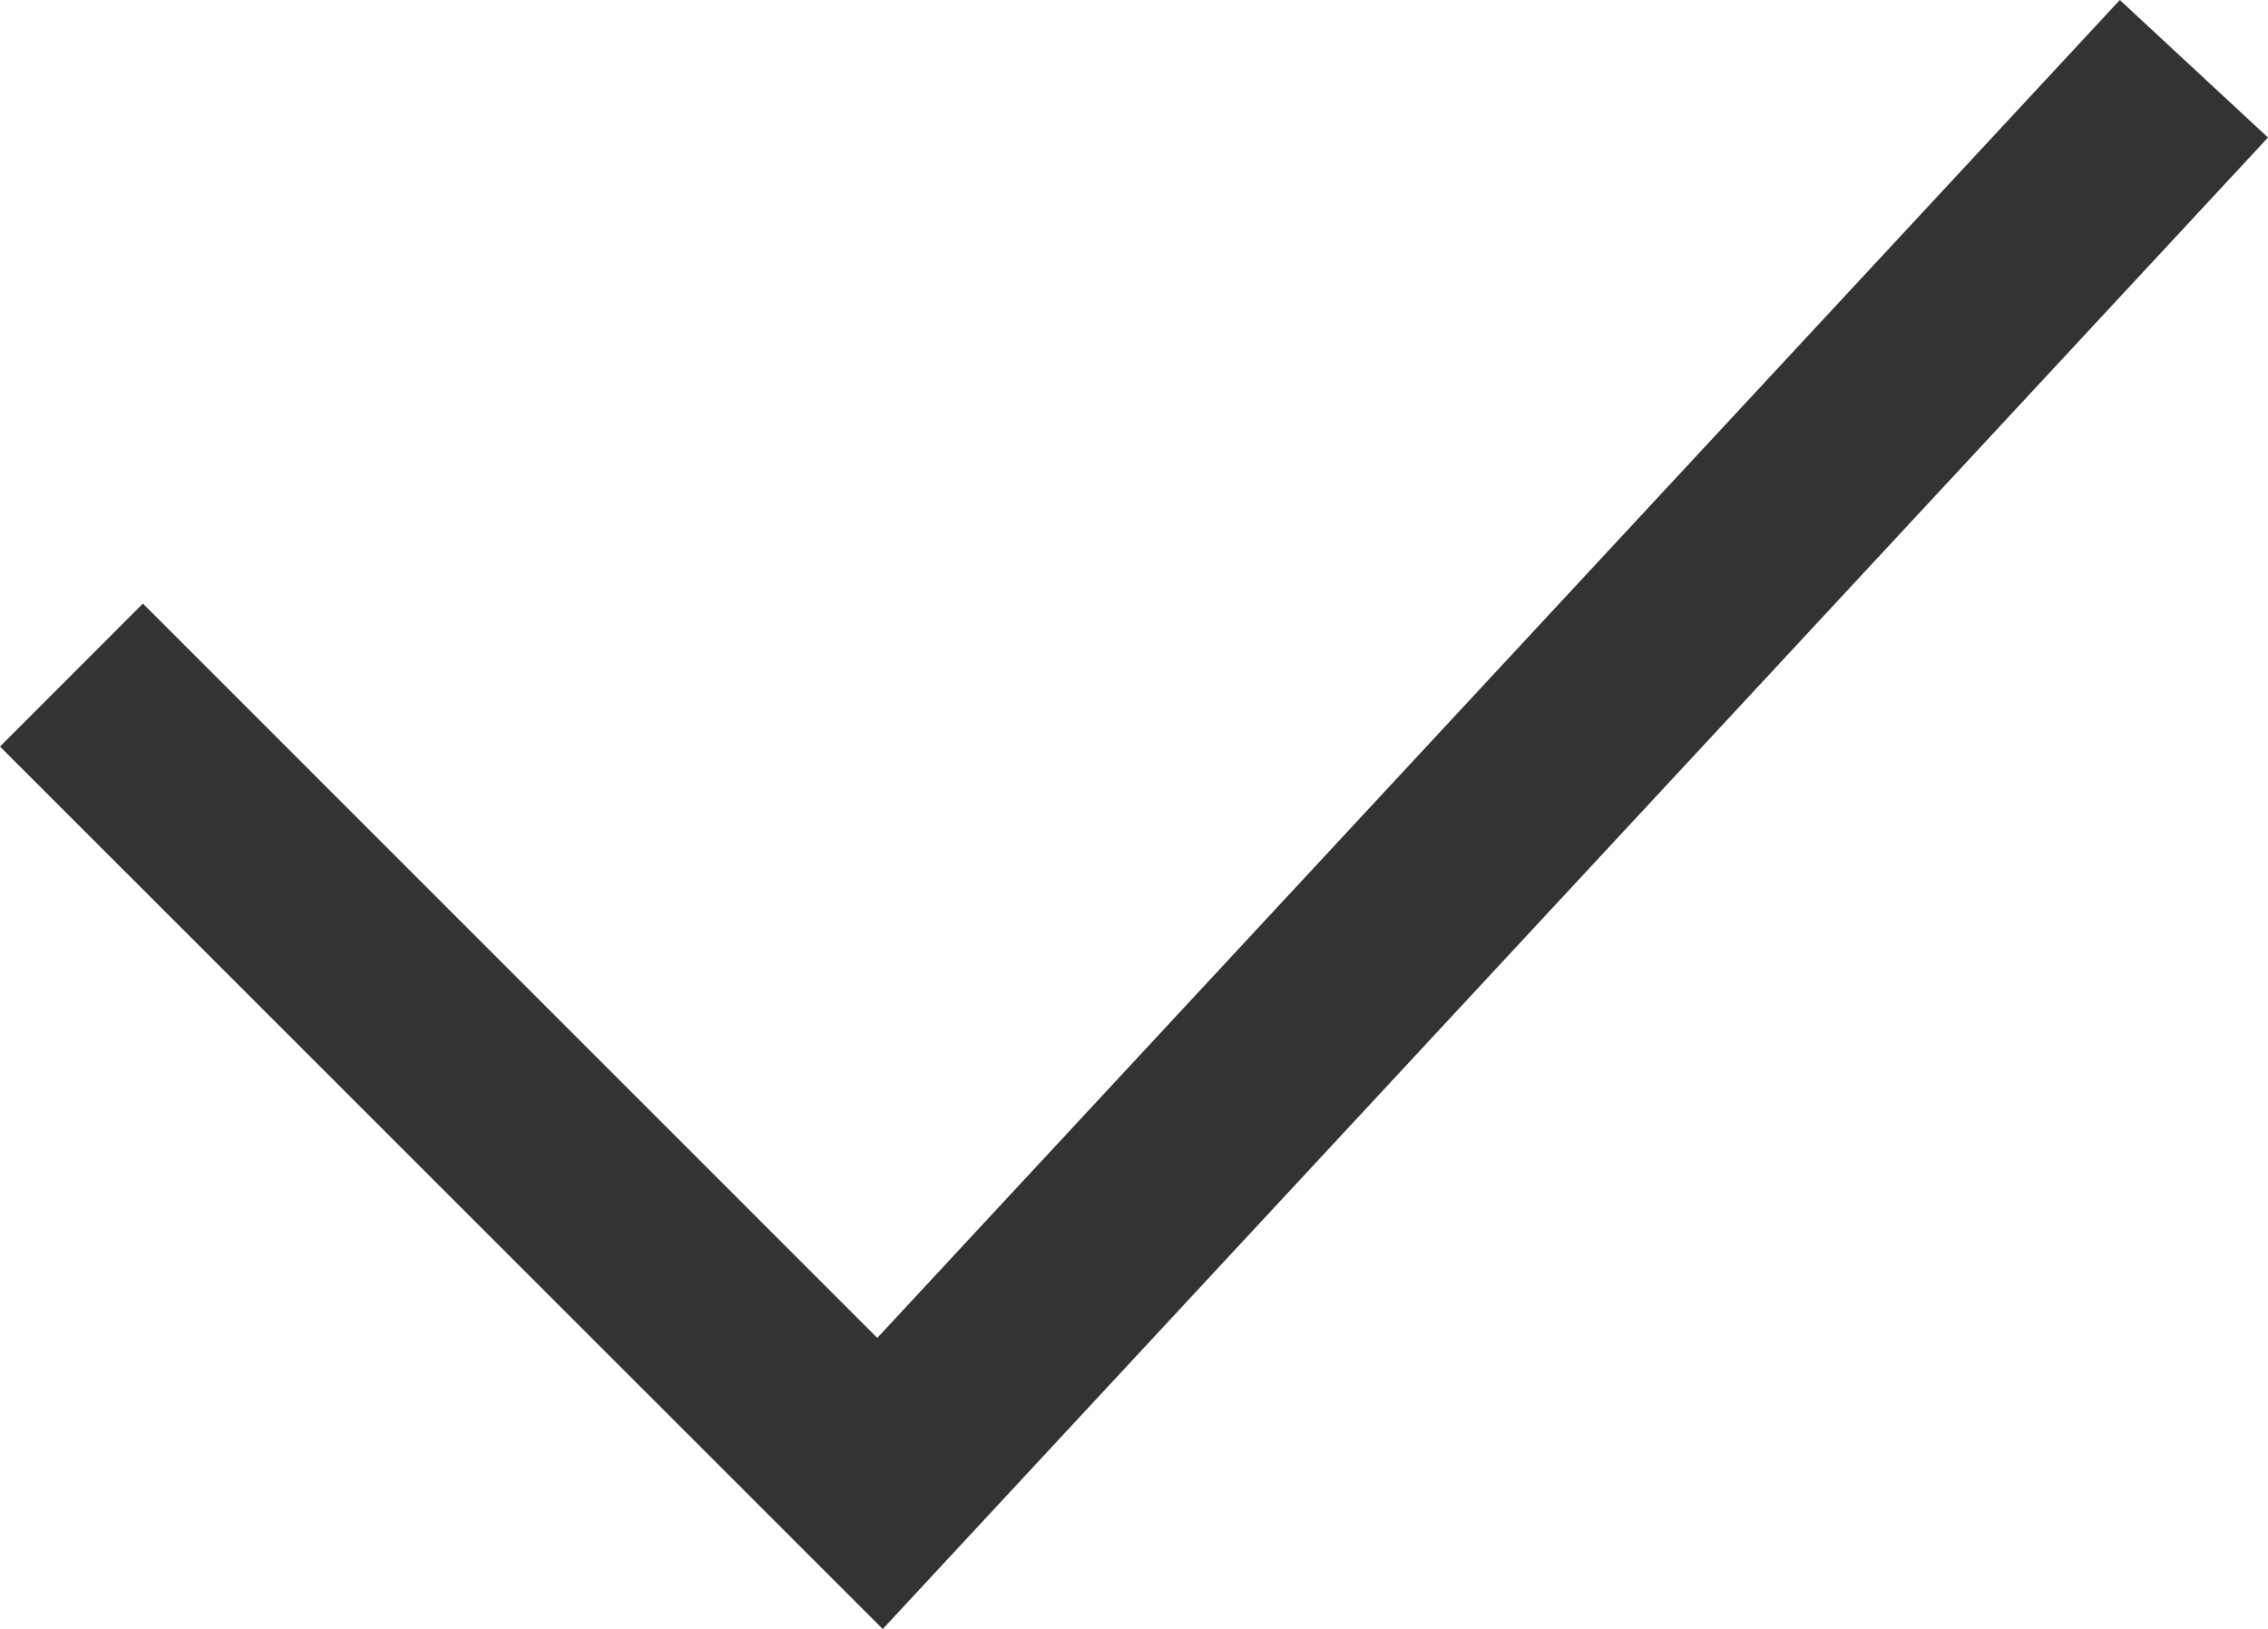 <svg id="Icons_24px_Done" data-name="Icons – 24px / Done" xmlns="http://www.w3.org/2000/svg" width="22.44" height="16.121" viewBox="0 0 22.44 16.121">
  <path id="Icons_24px_Done-2" data-name="Icons – 24px / Done" d="M20.974,0,22.44,1.361,8.734,16.121,0,7.388,1.414,5.973,8.68,13.24Z" fill="#333"/>
</svg>
